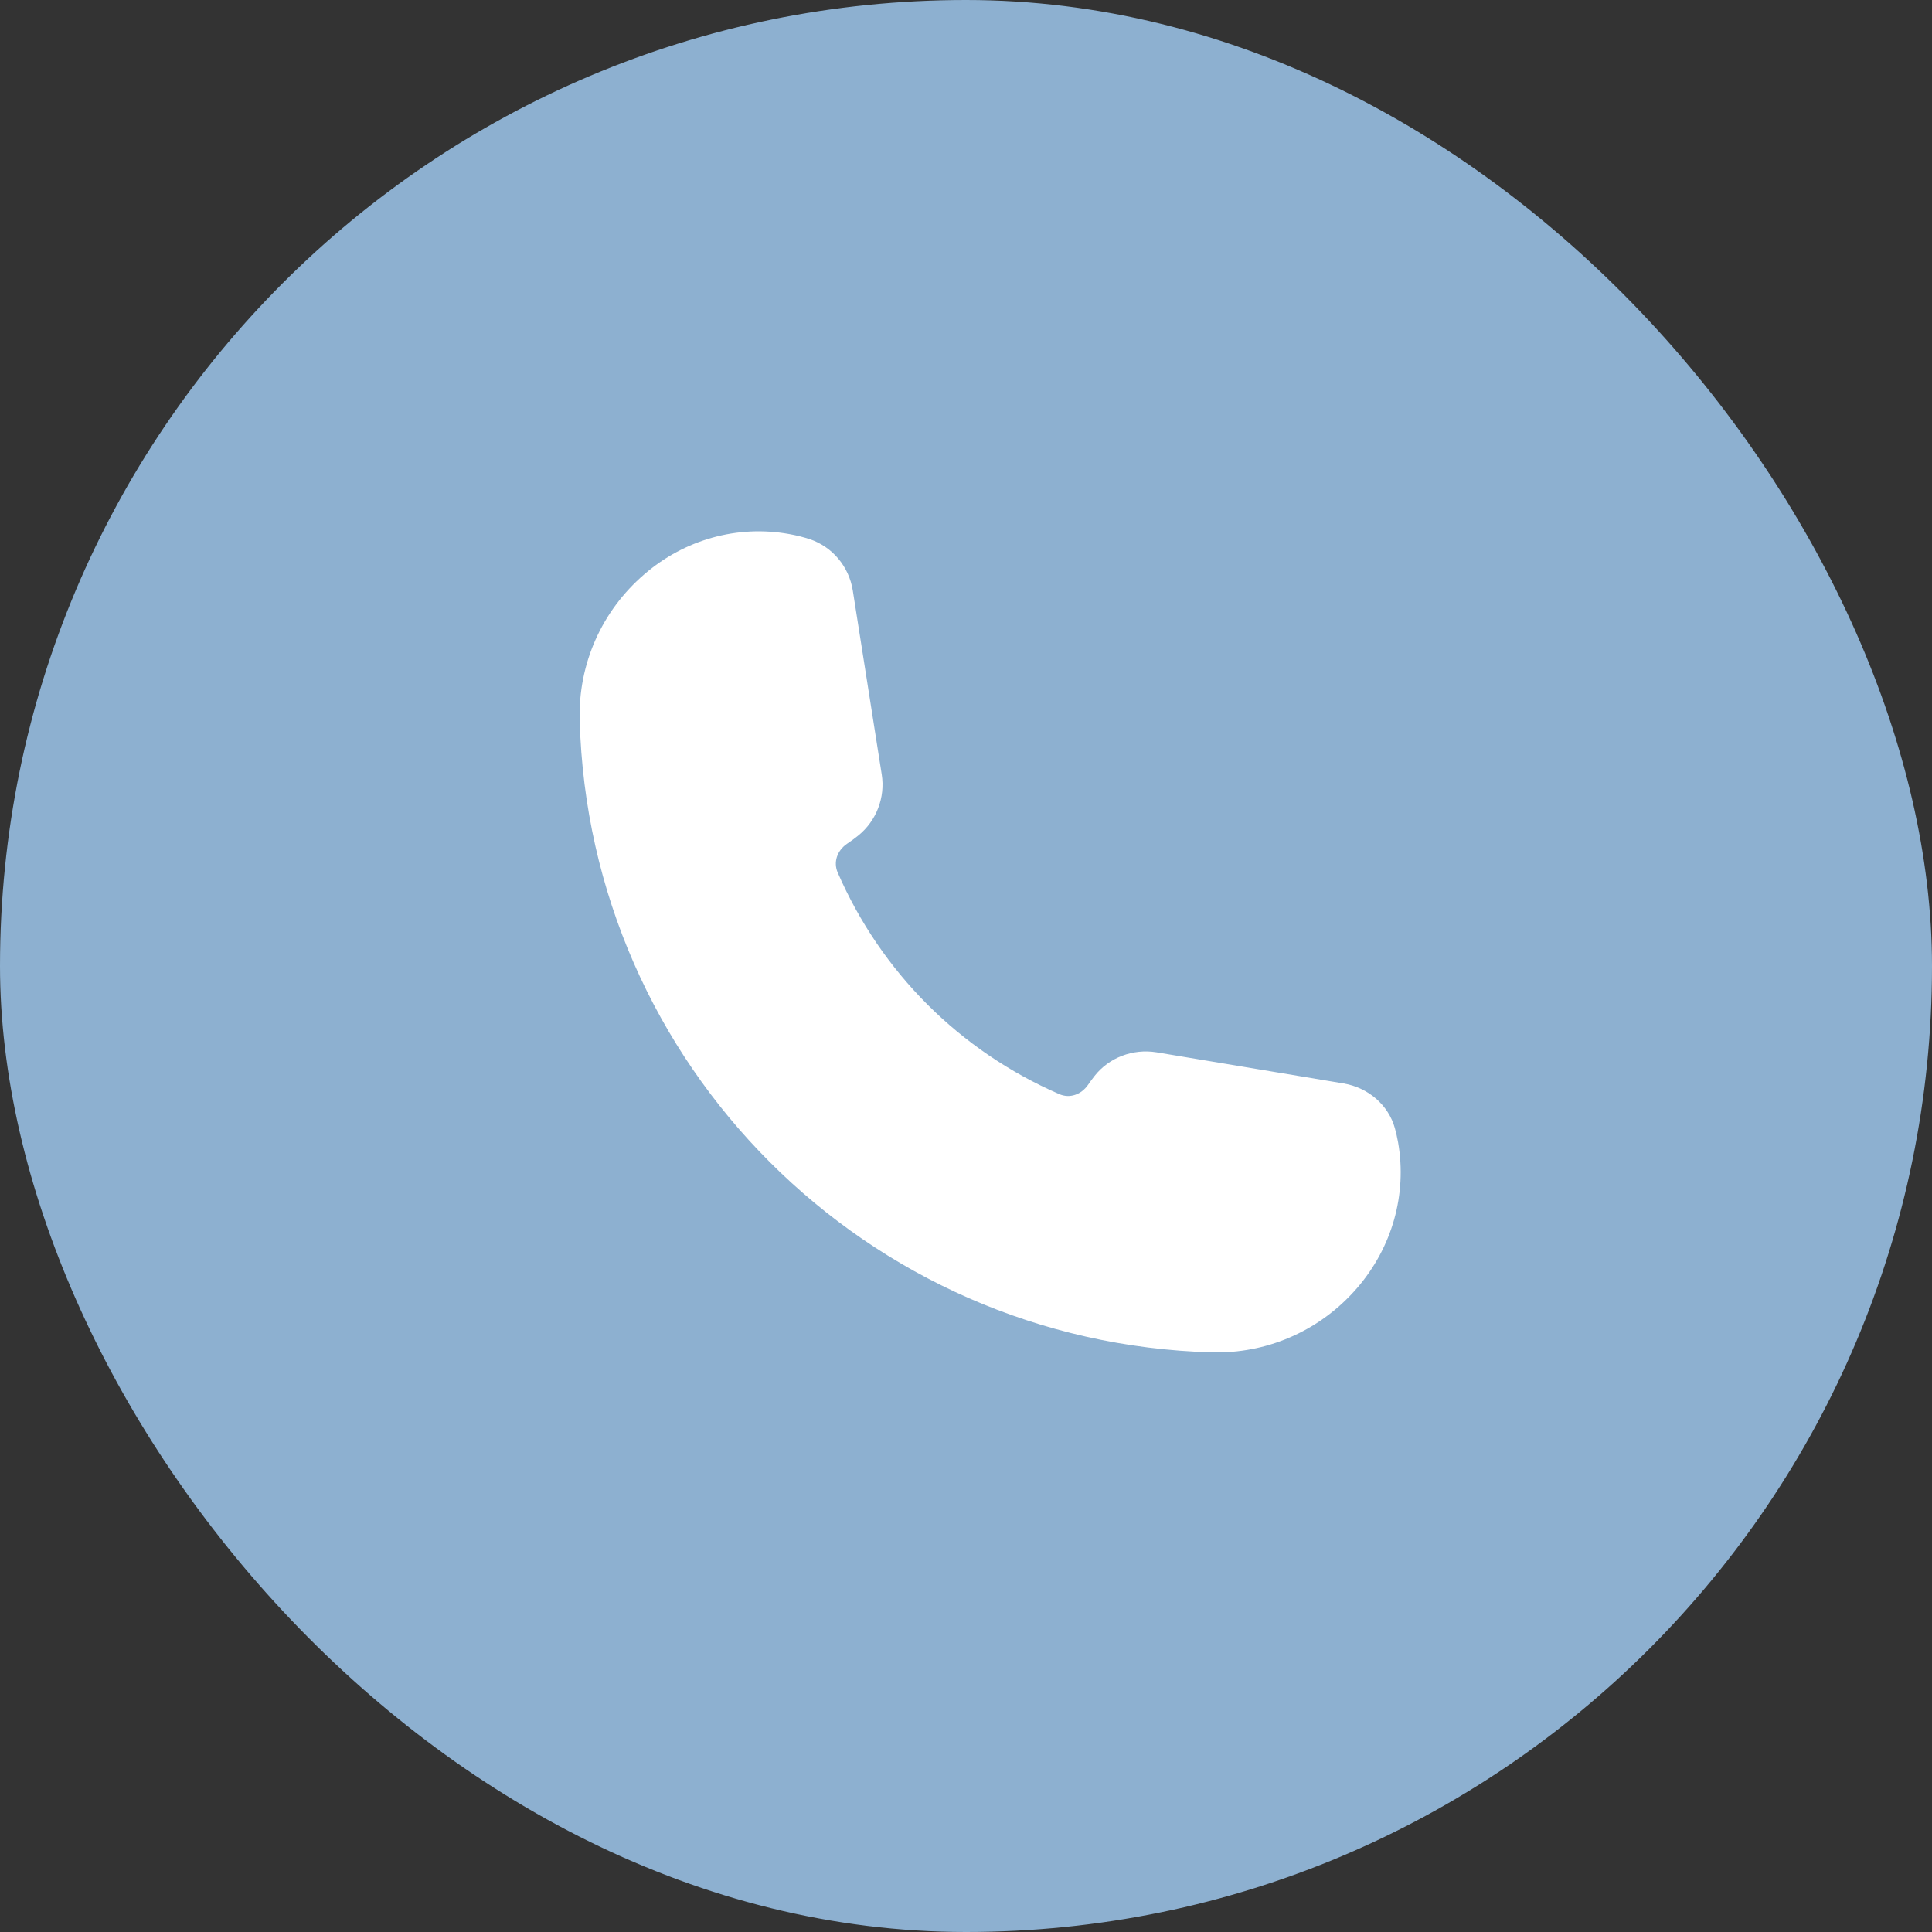 <svg width="44" height="44" viewBox="0 0 44 44" fill="none" xmlns="http://www.w3.org/2000/svg">
<rect x="0" y="0" width="44" height="44" fill="#333333" stroke="none"/>
<rect width="44" height="44" rx="22" fill="#8DB0D0"/>
<path d="M30.906 29.335C30.097 30.27 28.941 30.8 27.716 30.8C27.678 30.8 27.639 30.8 27.601 30.799C19.739 30.585 13.413 24.26 13.202 16.399C13.167 15.122 13.704 13.912 14.675 13.078C15.597 12.283 16.798 11.952 17.971 12.162C18.151 12.194 18.306 12.235 18.438 12.278C18.957 12.451 19.335 12.901 19.422 13.45L20.081 17.638C20.164 18.162 19.959 18.694 19.549 19.027C19.466 19.094 19.381 19.157 19.291 19.216C19.063 19.372 18.976 19.637 19.078 19.872C20.065 22.141 21.856 23.932 24.124 24.918C24.36 25.021 24.625 24.933 24.784 24.7C24.83 24.633 24.878 24.567 24.928 24.504C25.259 24.083 25.801 23.88 26.336 23.965L30.6 24.675C31.163 24.77 31.621 25.168 31.767 25.692C31.794 25.787 31.819 25.896 31.841 26.019C32.047 27.201 31.706 28.408 30.906 29.335Z" fill="white"/>
</svg>
